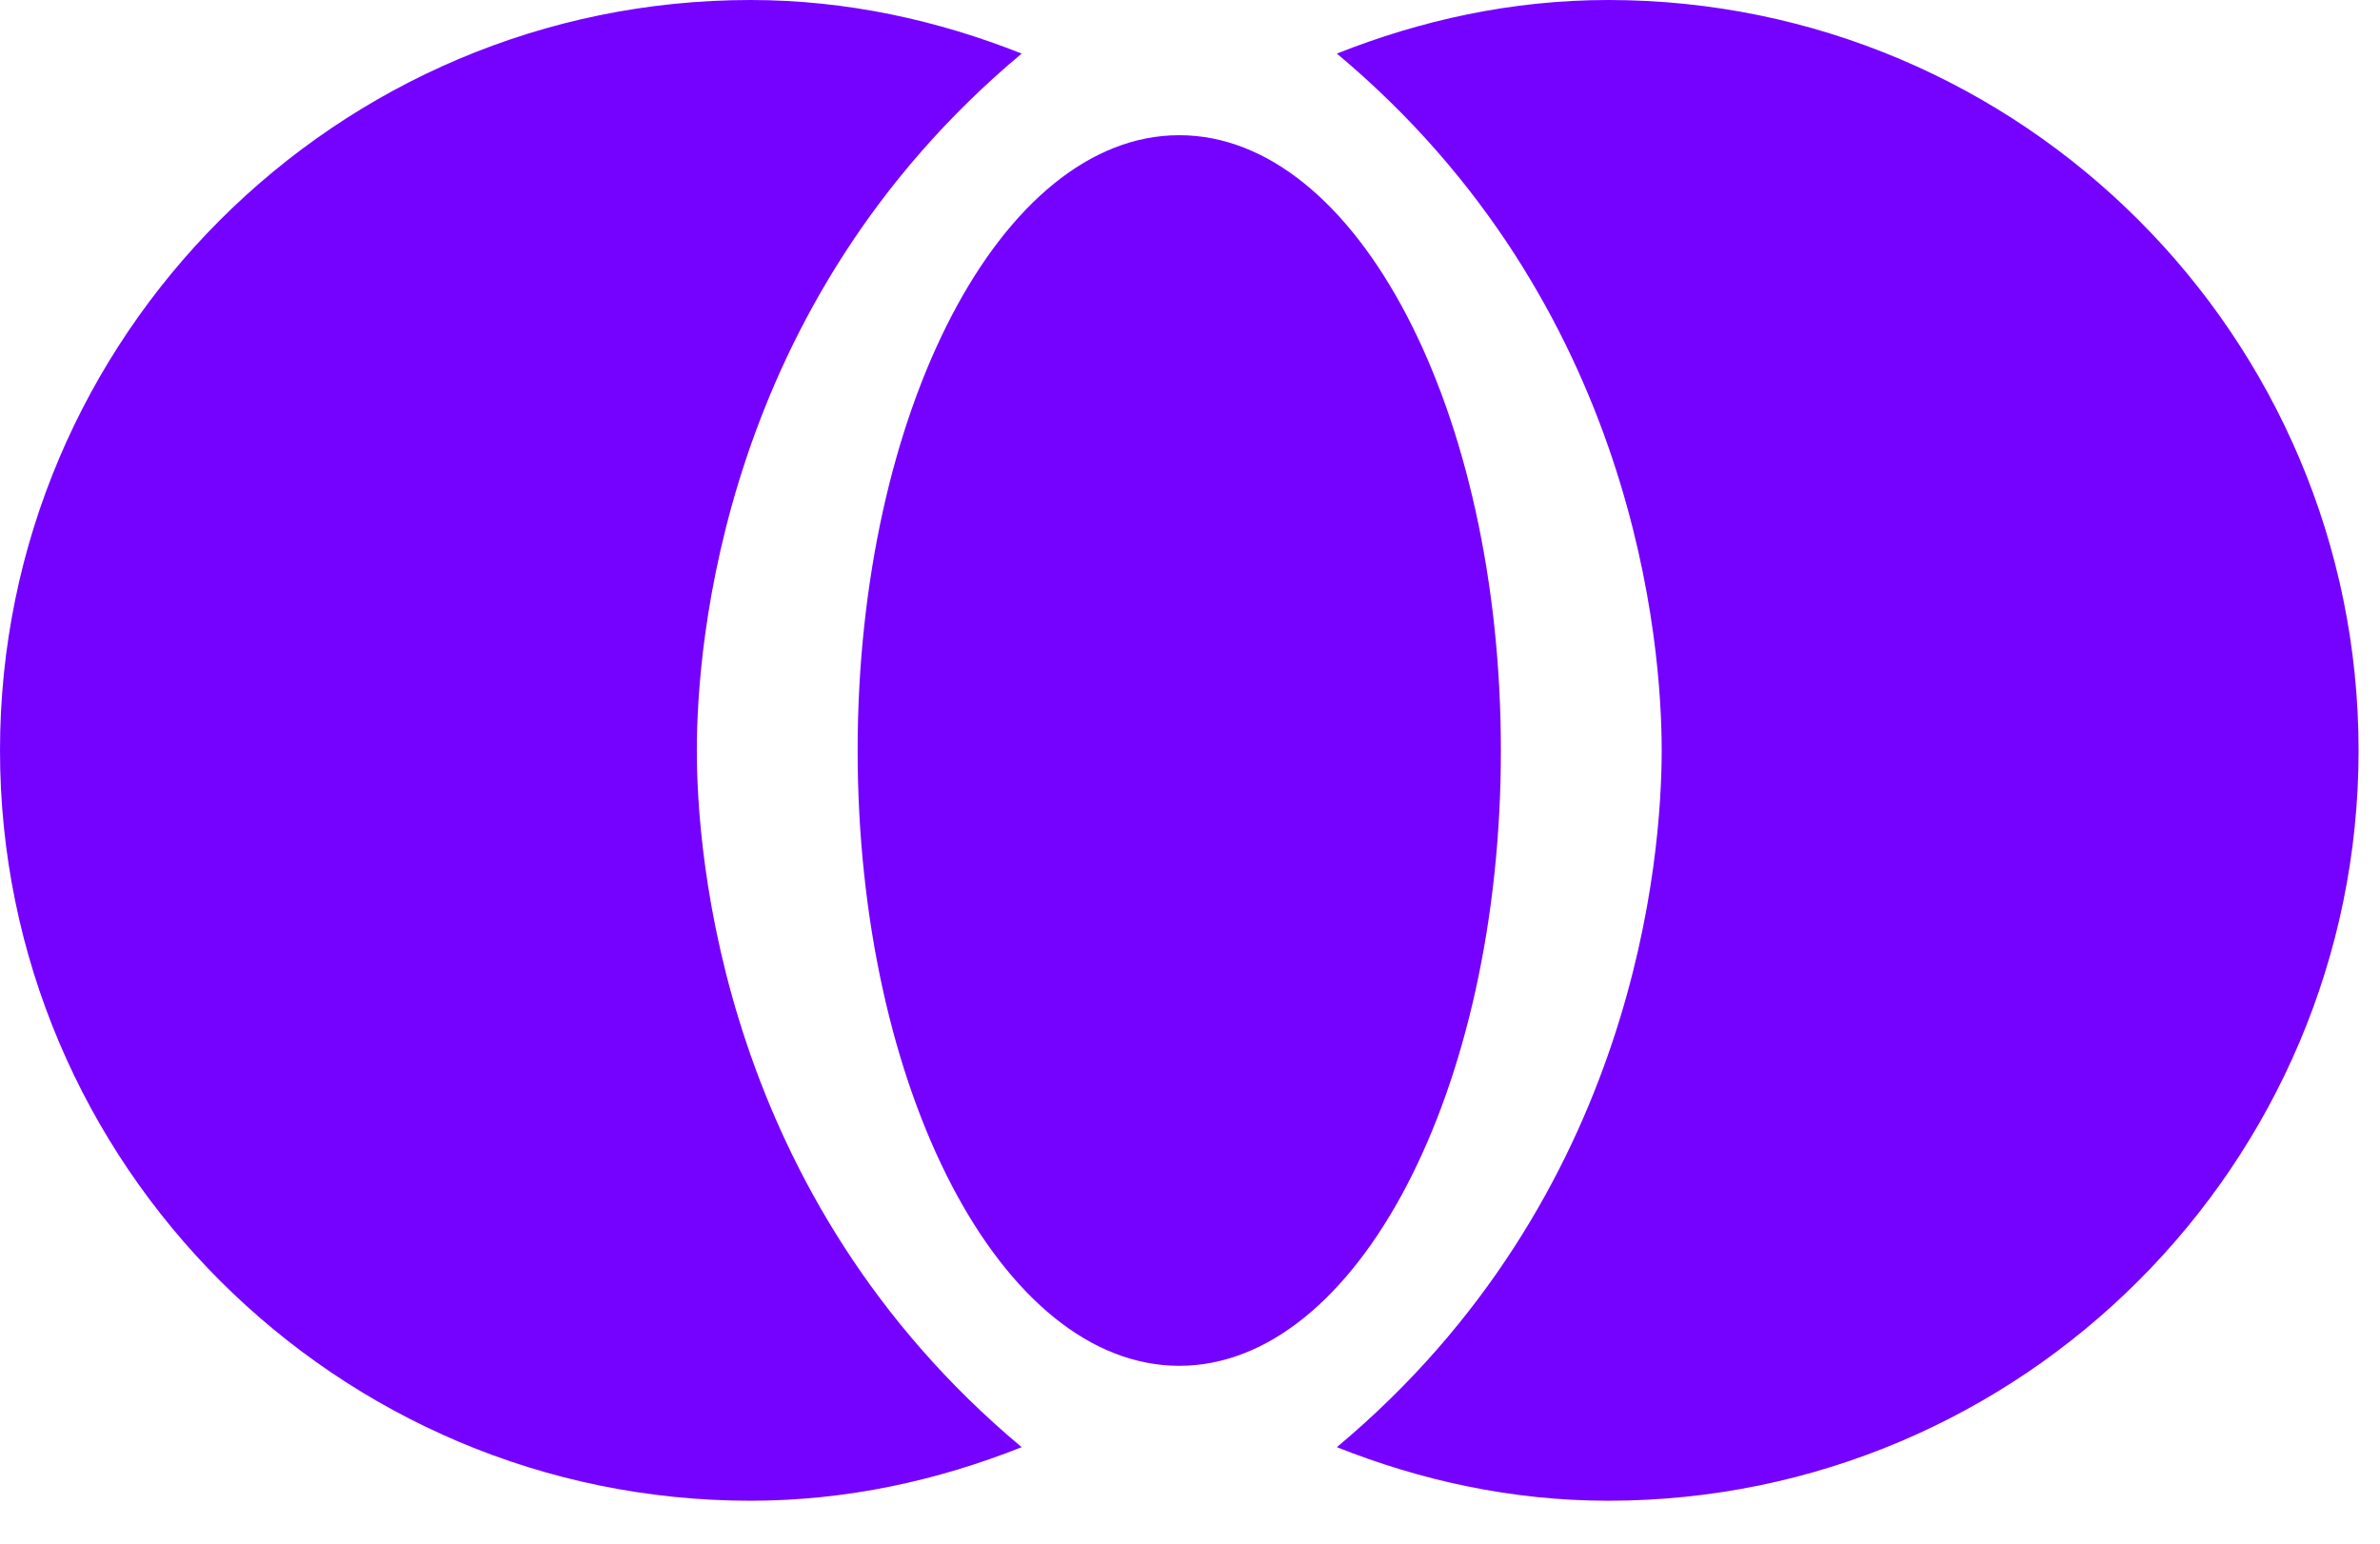 <svg width="37" height="24" viewBox="0 0 37 24" fill="none" xmlns="http://www.w3.org/2000/svg">
<path d="M18.333 21.235C21.095 21.235 23.333 16.952 23.333 11.668C23.333 6.385 21.095 2.102 18.333 2.102C15.572 2.102 13.333 6.385 13.333 11.668C13.333 16.952 15.572 21.235 18.333 21.235Z" fill="#7502FF"/>
<path d="M10.833 11.667C10.833 10.05 11.217 4.733 15.883 0.833C14.583 0.317 13.167 0 11.667 0C5.233 0 0 5.233 0 11.667C0 18.1 5.233 23.333 11.667 23.333C13.167 23.333 14.583 23.017 15.883 22.5C11.217 18.6 10.833 13.283 10.833 11.667Z" fill="#7502FF"/>
<path d="M25 0C23.5 0 22.083 0.317 20.783 0.833C25.45 4.733 25.833 10.05 25.833 11.667C25.833 13.283 25.45 18.6 20.783 22.5C22.083 23.017 23.5 23.333 25 23.333C31.433 23.333 36.667 18.1 36.667 11.667C36.667 5.233 31.433 0 25 0Z" fill="#7502FF"/>
</svg>
